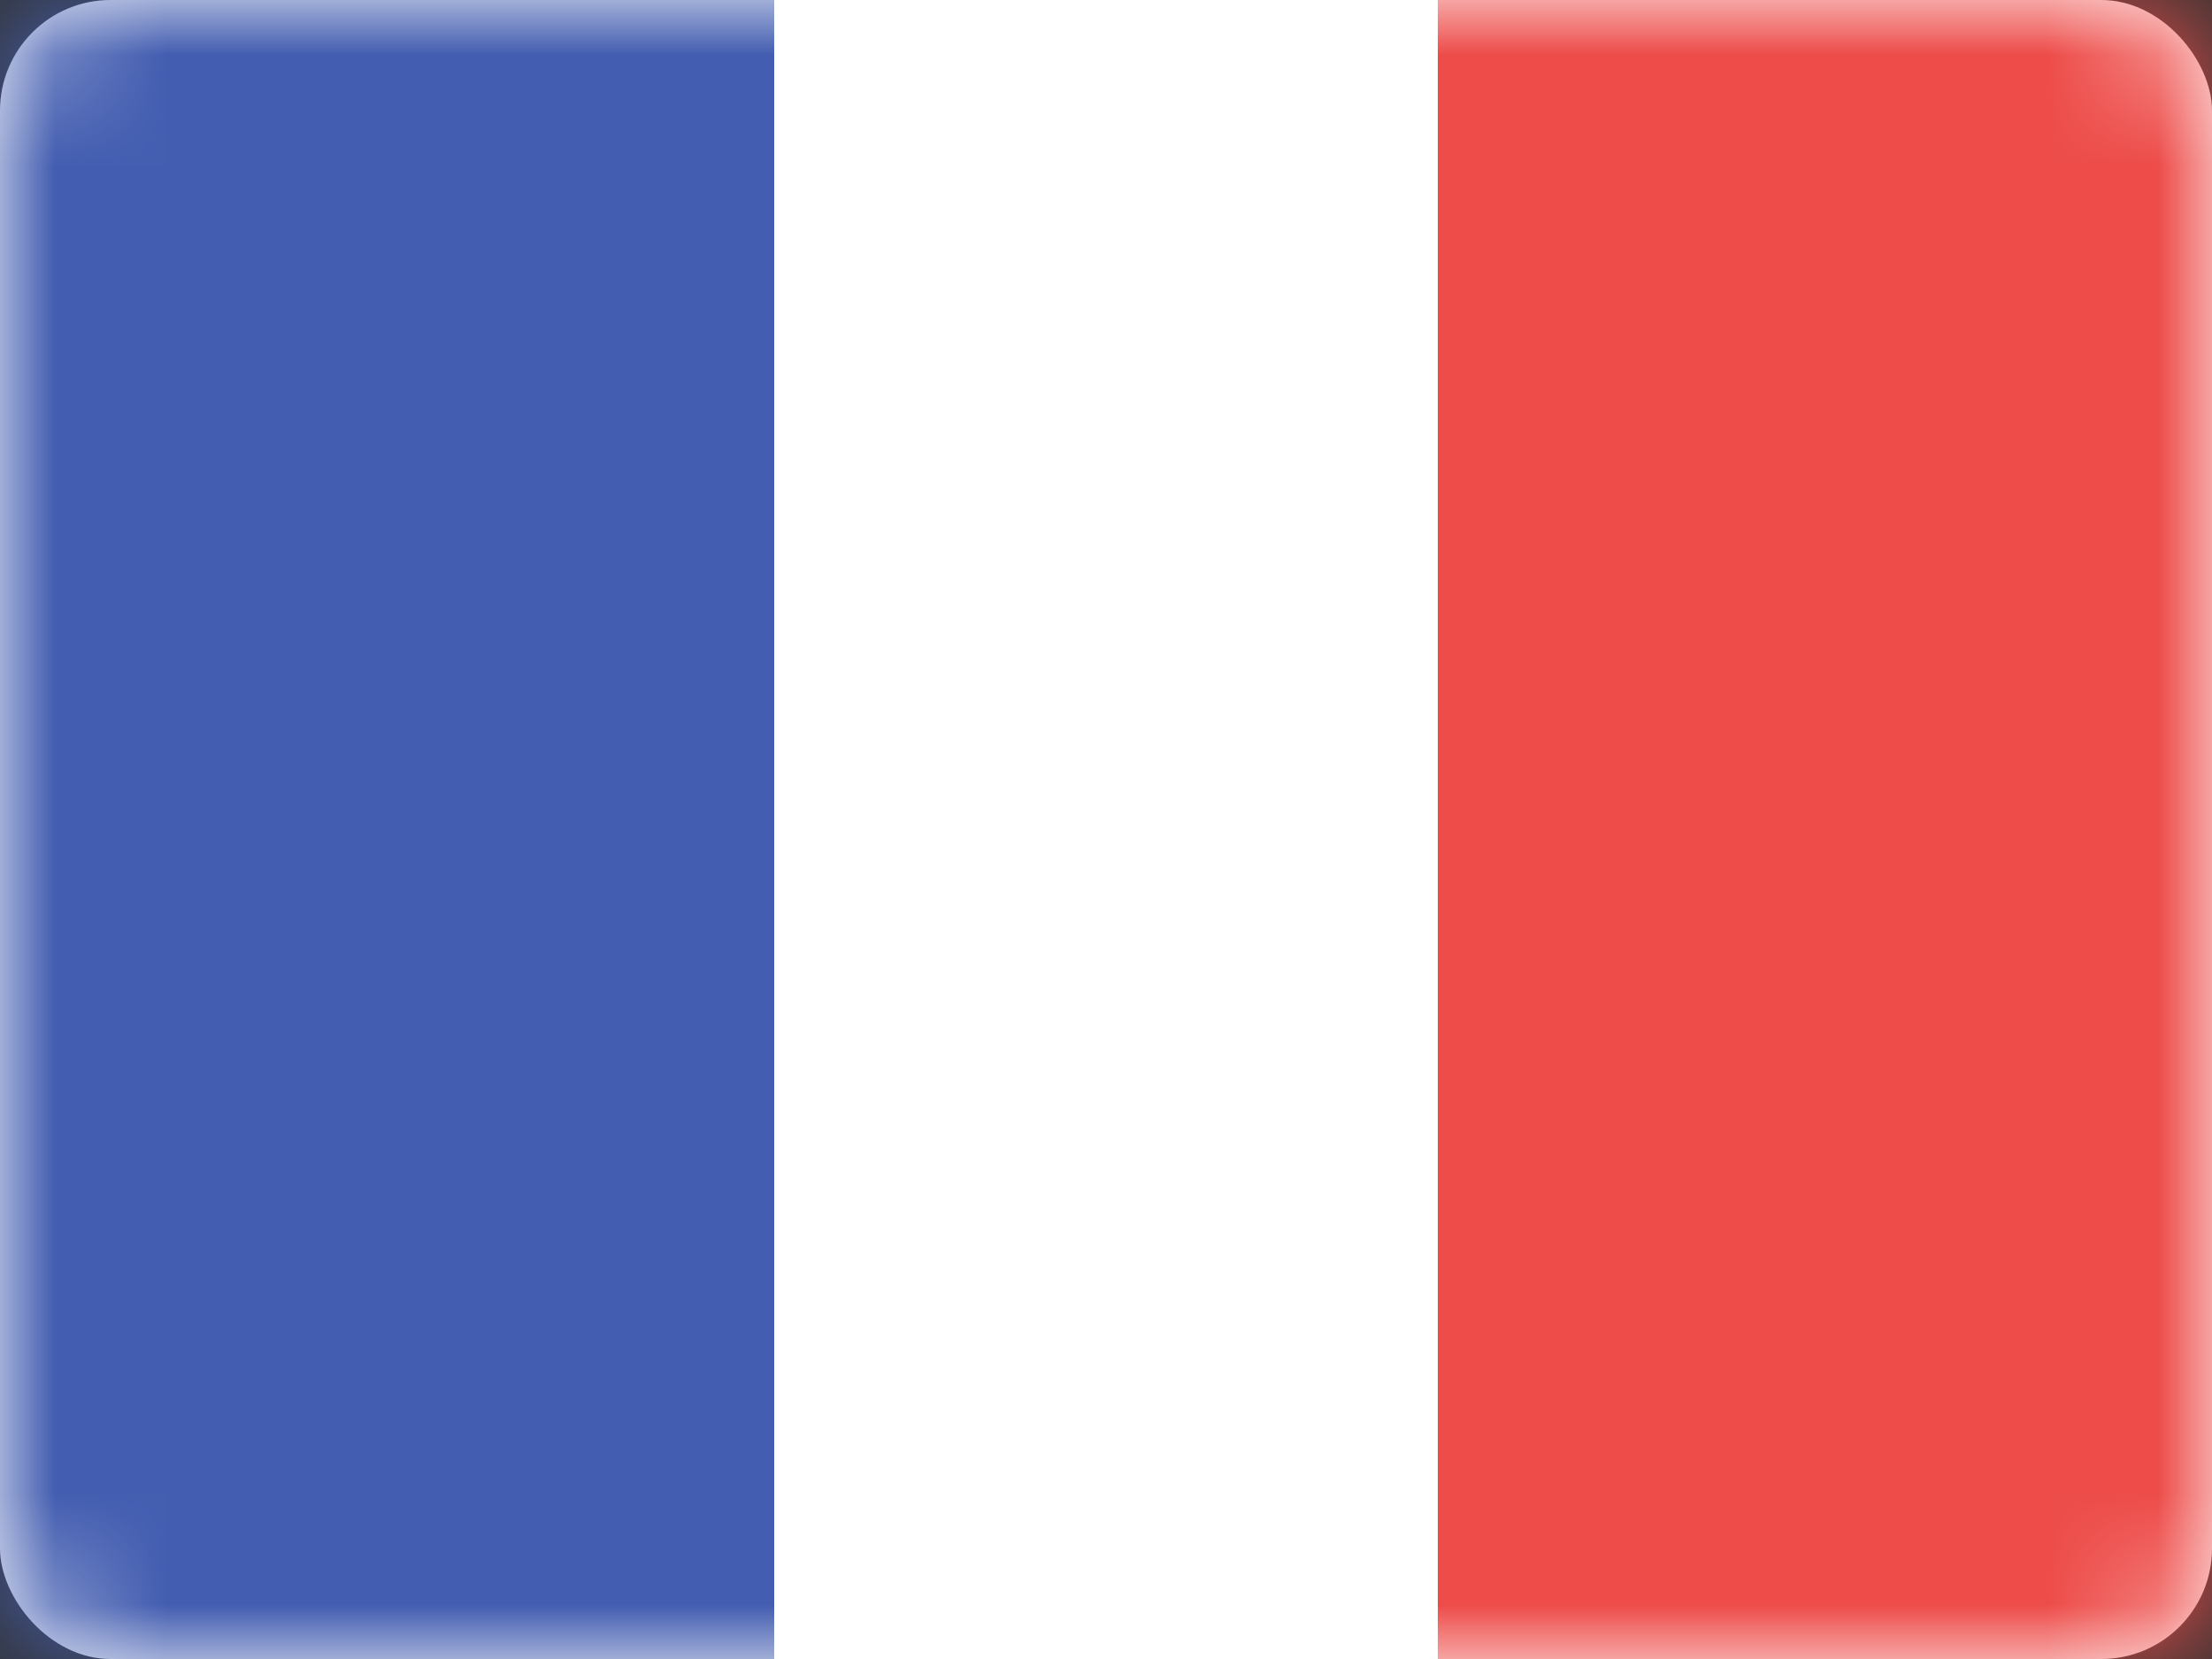 <svg xmlns="http://www.w3.org/2000/svg" xmlns:xlink="http://www.w3.org/1999/xlink" width="20" height="15"><rect width="100%" height="100%" fill="#333333" stroke="none"/><defs><rect id="a" width="20" height="15" rx="1"/></defs><g fill="none" fill-rule="evenodd"><mask id="b" fill="#fff"><use xlink:href="#a"/></mask><use fill="#FFF" xlink:href="#a"/><path fill="#435DB0" d="M0 0v15h7V0z" mask="url(#b)"/><path fill="#ED4C49" d="M13 0v15h7V0z" mask="url(#b)"/></g></svg>